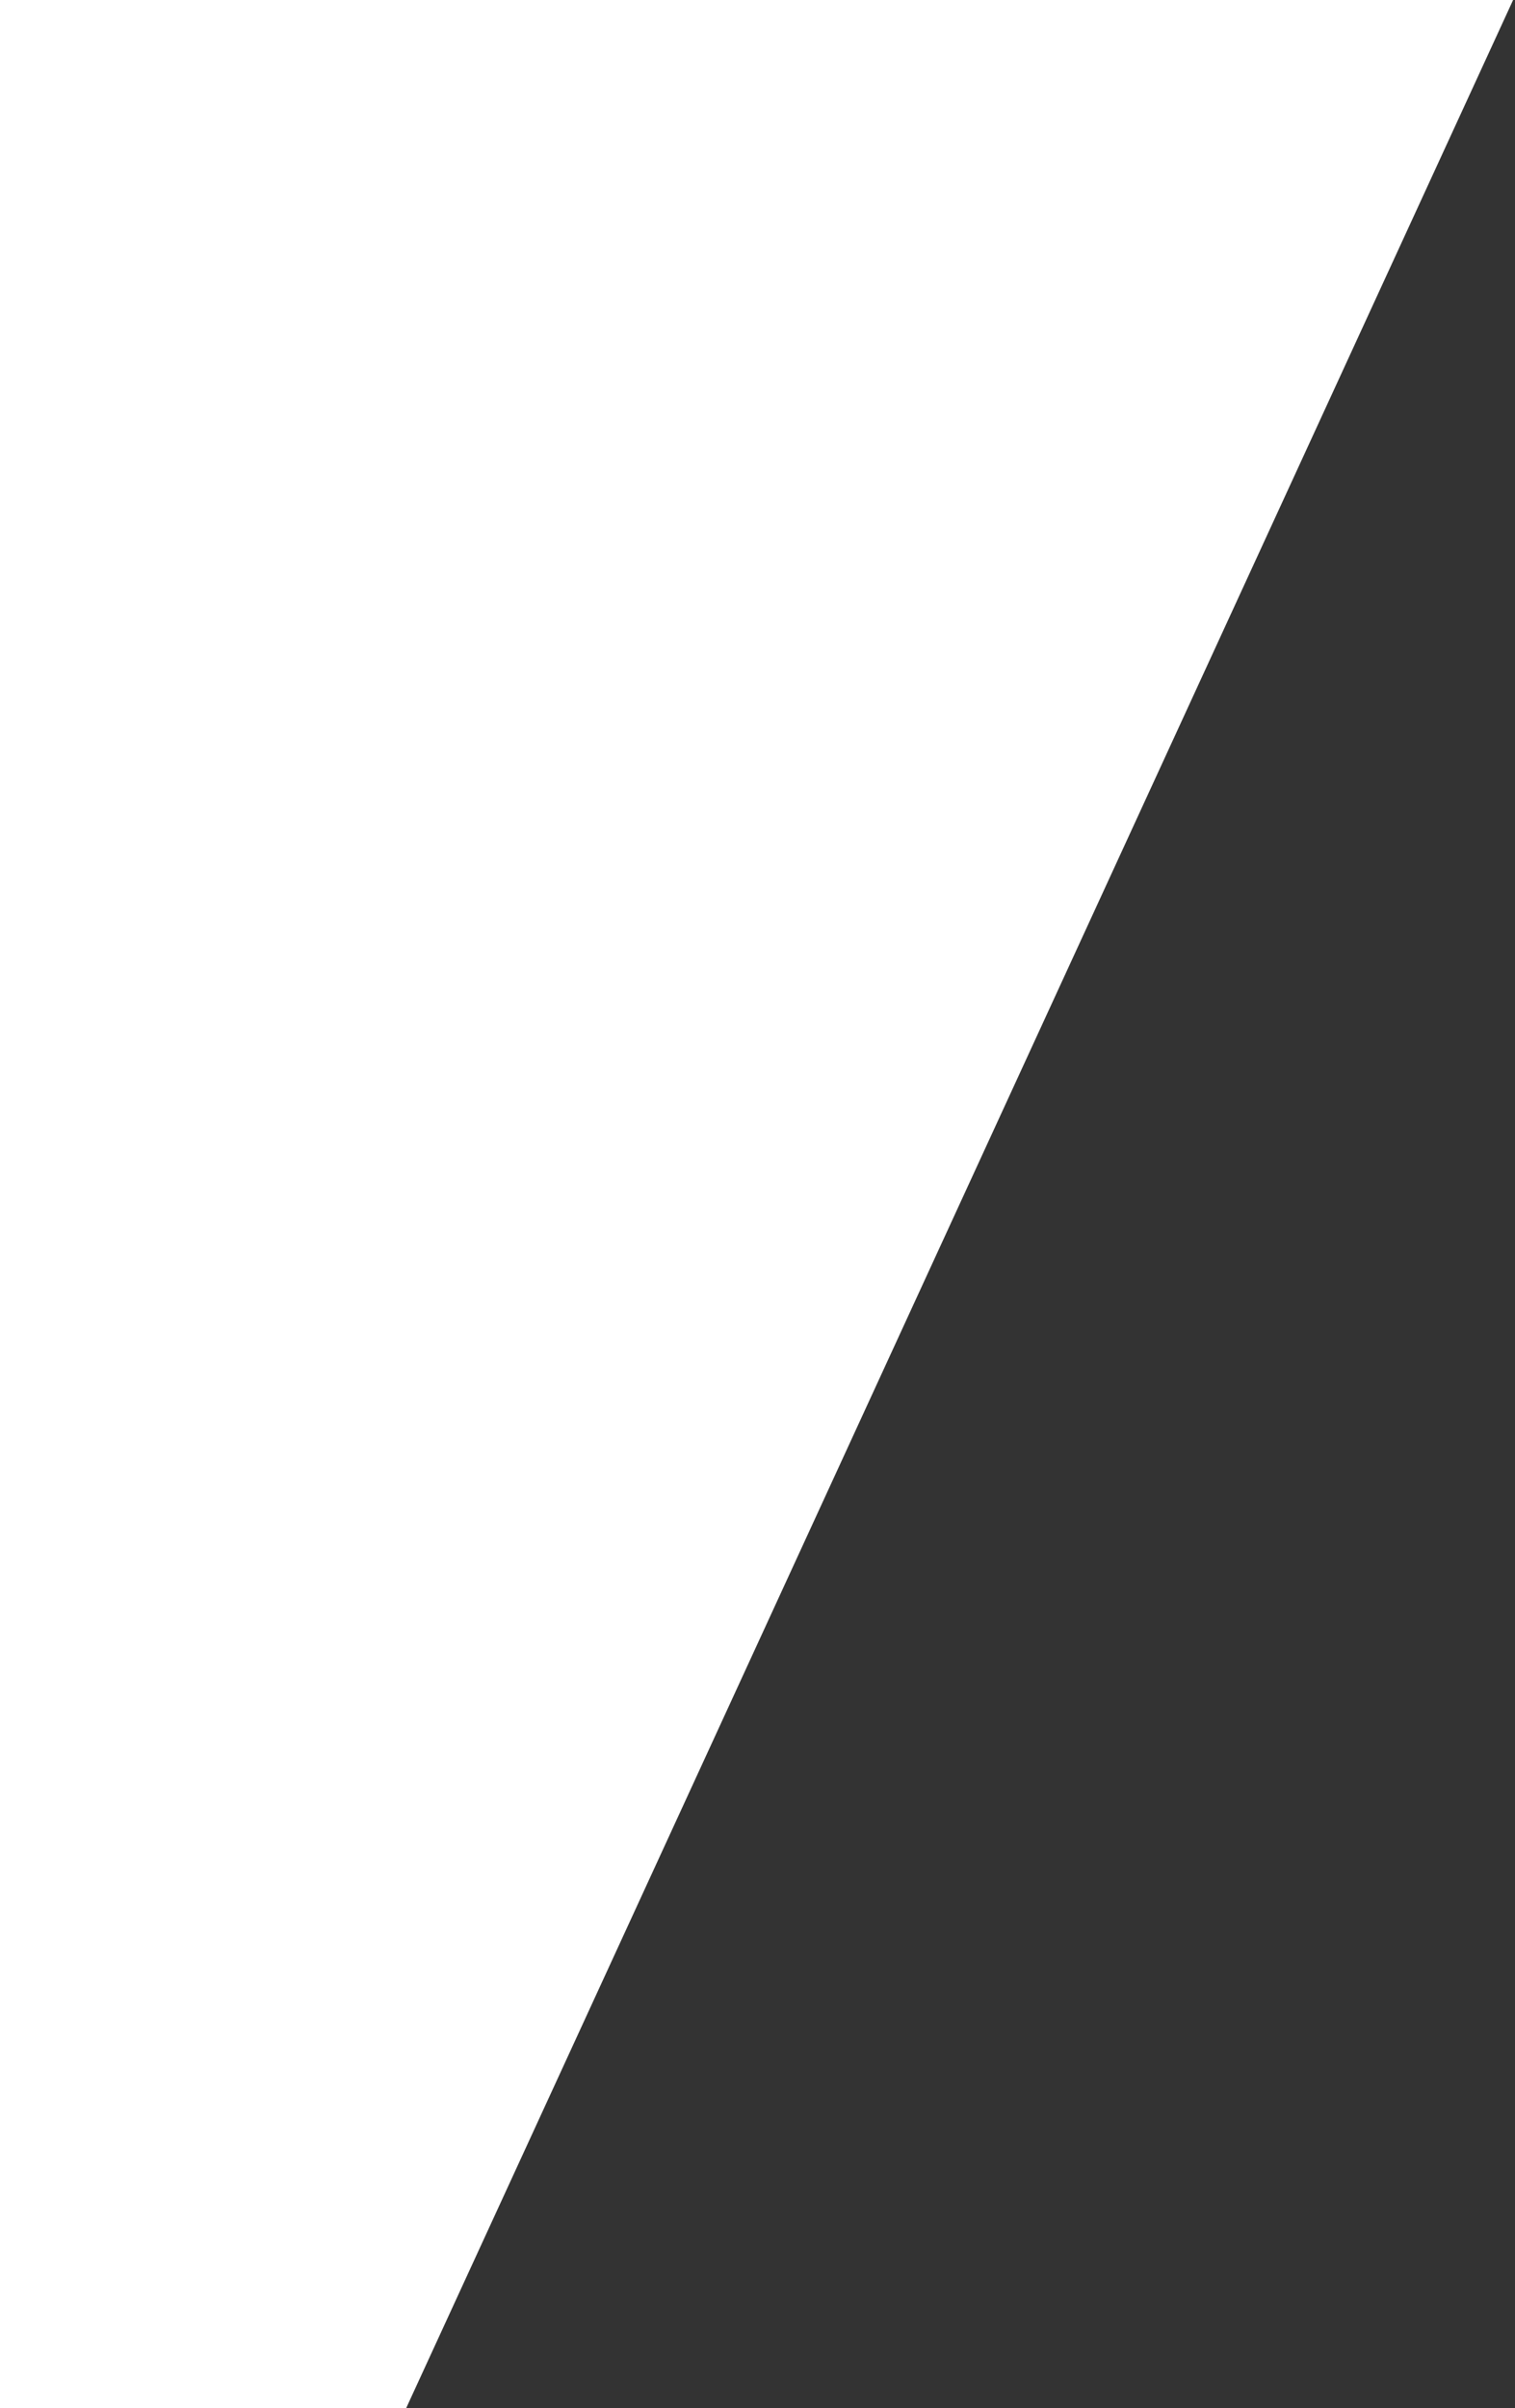 <?xml version="1.0" encoding="UTF-8"?> <!-- Generator: Adobe Illustrator 25.2.3, SVG Export Plug-In . SVG Version: 6.00 Build 0) --> <svg xmlns="http://www.w3.org/2000/svg" xmlns:xlink="http://www.w3.org/1999/xlink" id="Layer_1" x="0px" y="0px" viewBox="0 0 401 637" style="enable-background:new 0 0 401 637;" xml:space="preserve"><rect x="0" y="0" width="401" height="637" fill="#333333" stroke="none"/> <style type="text/css"> .st0{fill:#FFFFFF;} </style> <polygon class="st0" points="107.5,637 400.5,0 0,0 0,637 "></polygon> </svg> 